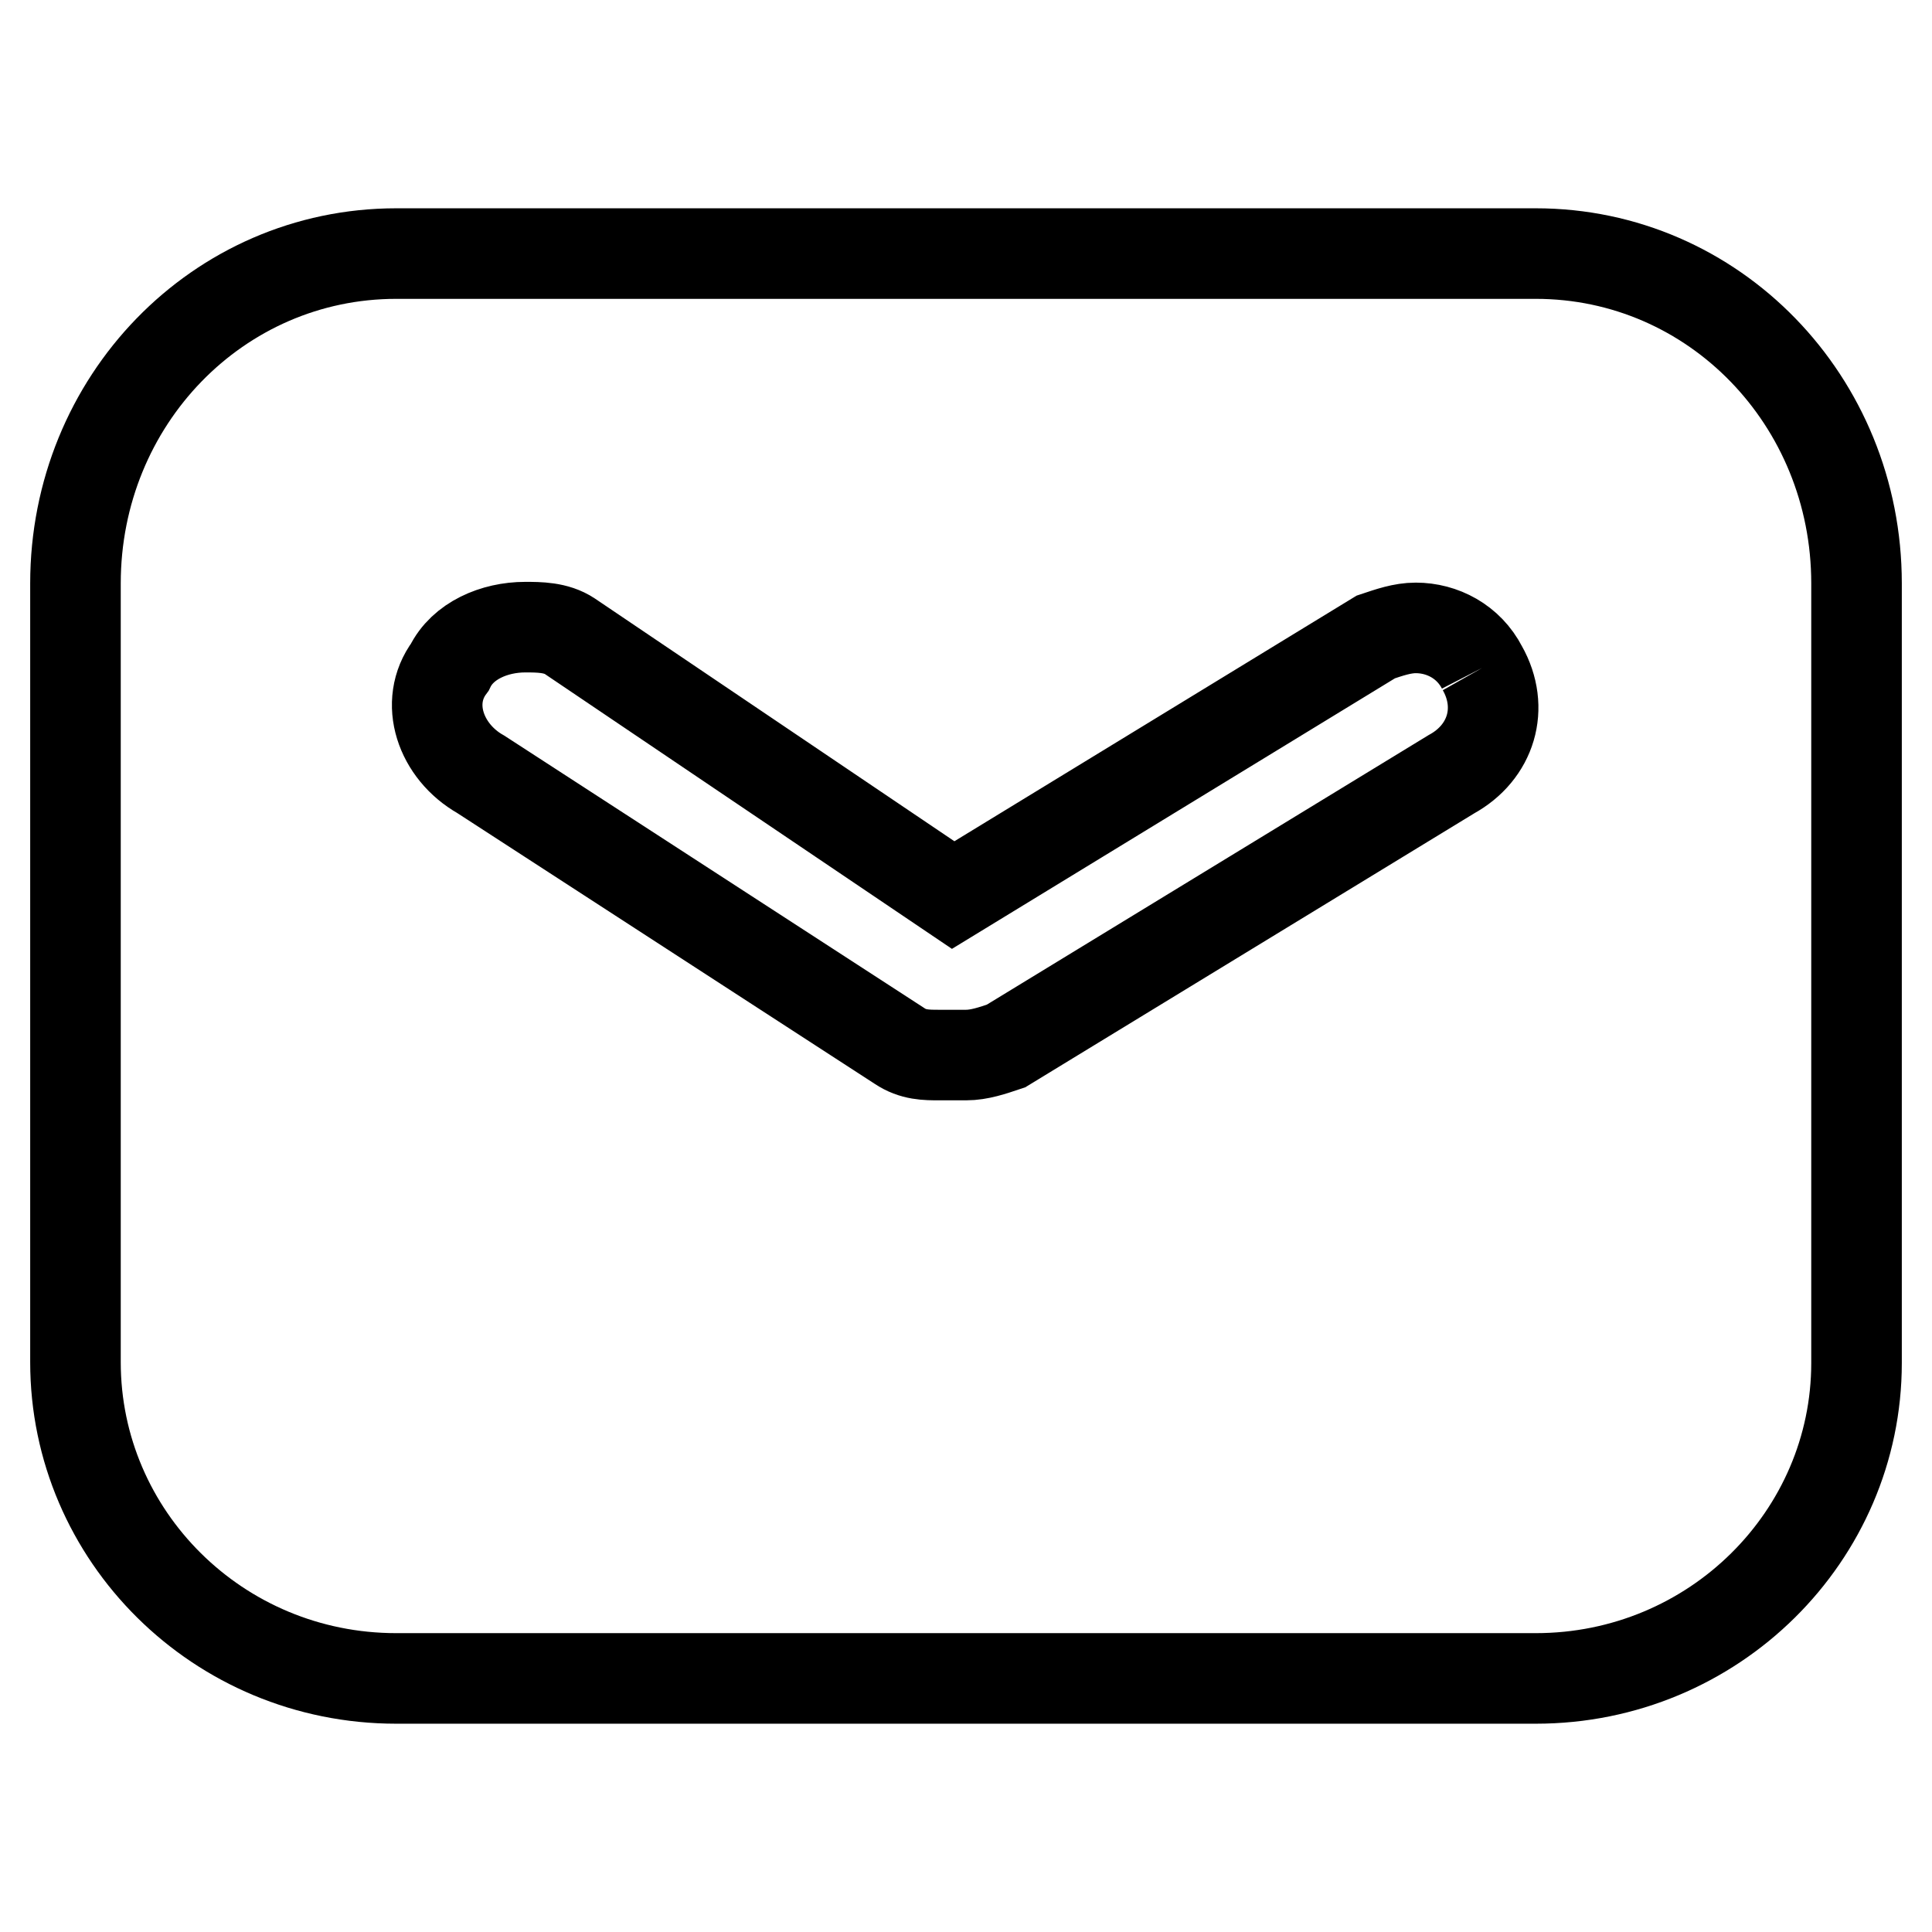 <?xml version="1.0" encoding="utf-8"?>
<!-- Svg Vector Icons : http://www.onlinewebfonts.com/icon -->
<!DOCTYPE svg PUBLIC "-//W3C//DTD SVG 1.1//EN" "http://www.w3.org/Graphics/SVG/1.1/DTD/svg11.dtd">
<svg version="1.1" xmlns="http://www.w3.org/2000/svg" xmlns:xlink="http://www.w3.org/1999/xlink" x="0px" y="0px" viewBox="0 0 256 256" enable-background="new 0 0 256 256" xml:space="preserve">
<g> <path stroke-width="12" fill-opacity="0" stroke="#000000"  d="M203.5,222.4h-151c-23.6,0-42.5-18.9-42.5-41.9V77.3c0-24.2,18.9-43.7,42.5-43.7h151 c23.6,0,42.5,19.5,42.5,43.7v103.3C246,203.5,227.1,222.4,203.5,222.4 M196.4,88.5c-1.8-3.5-5.3-5.3-8.8-5.3 c-1.8,0-3.5,0.6-5.3,1.2l-56,34.2L75.5,84.3c-1.8-1.2-4.1-1.2-5.9-1.2c-4.1,0-8.3,1.8-10,5.3c-3.5,4.7-1.2,11.2,4.1,14.2l55.5,36 c1.8,1.2,3.5,1.2,5.3,1.2h3.5c1.8,0,3.5-0.6,5.3-1.2l59-36C197.6,99.7,199.4,93.8,196.4,88.5"/></g>
</svg>